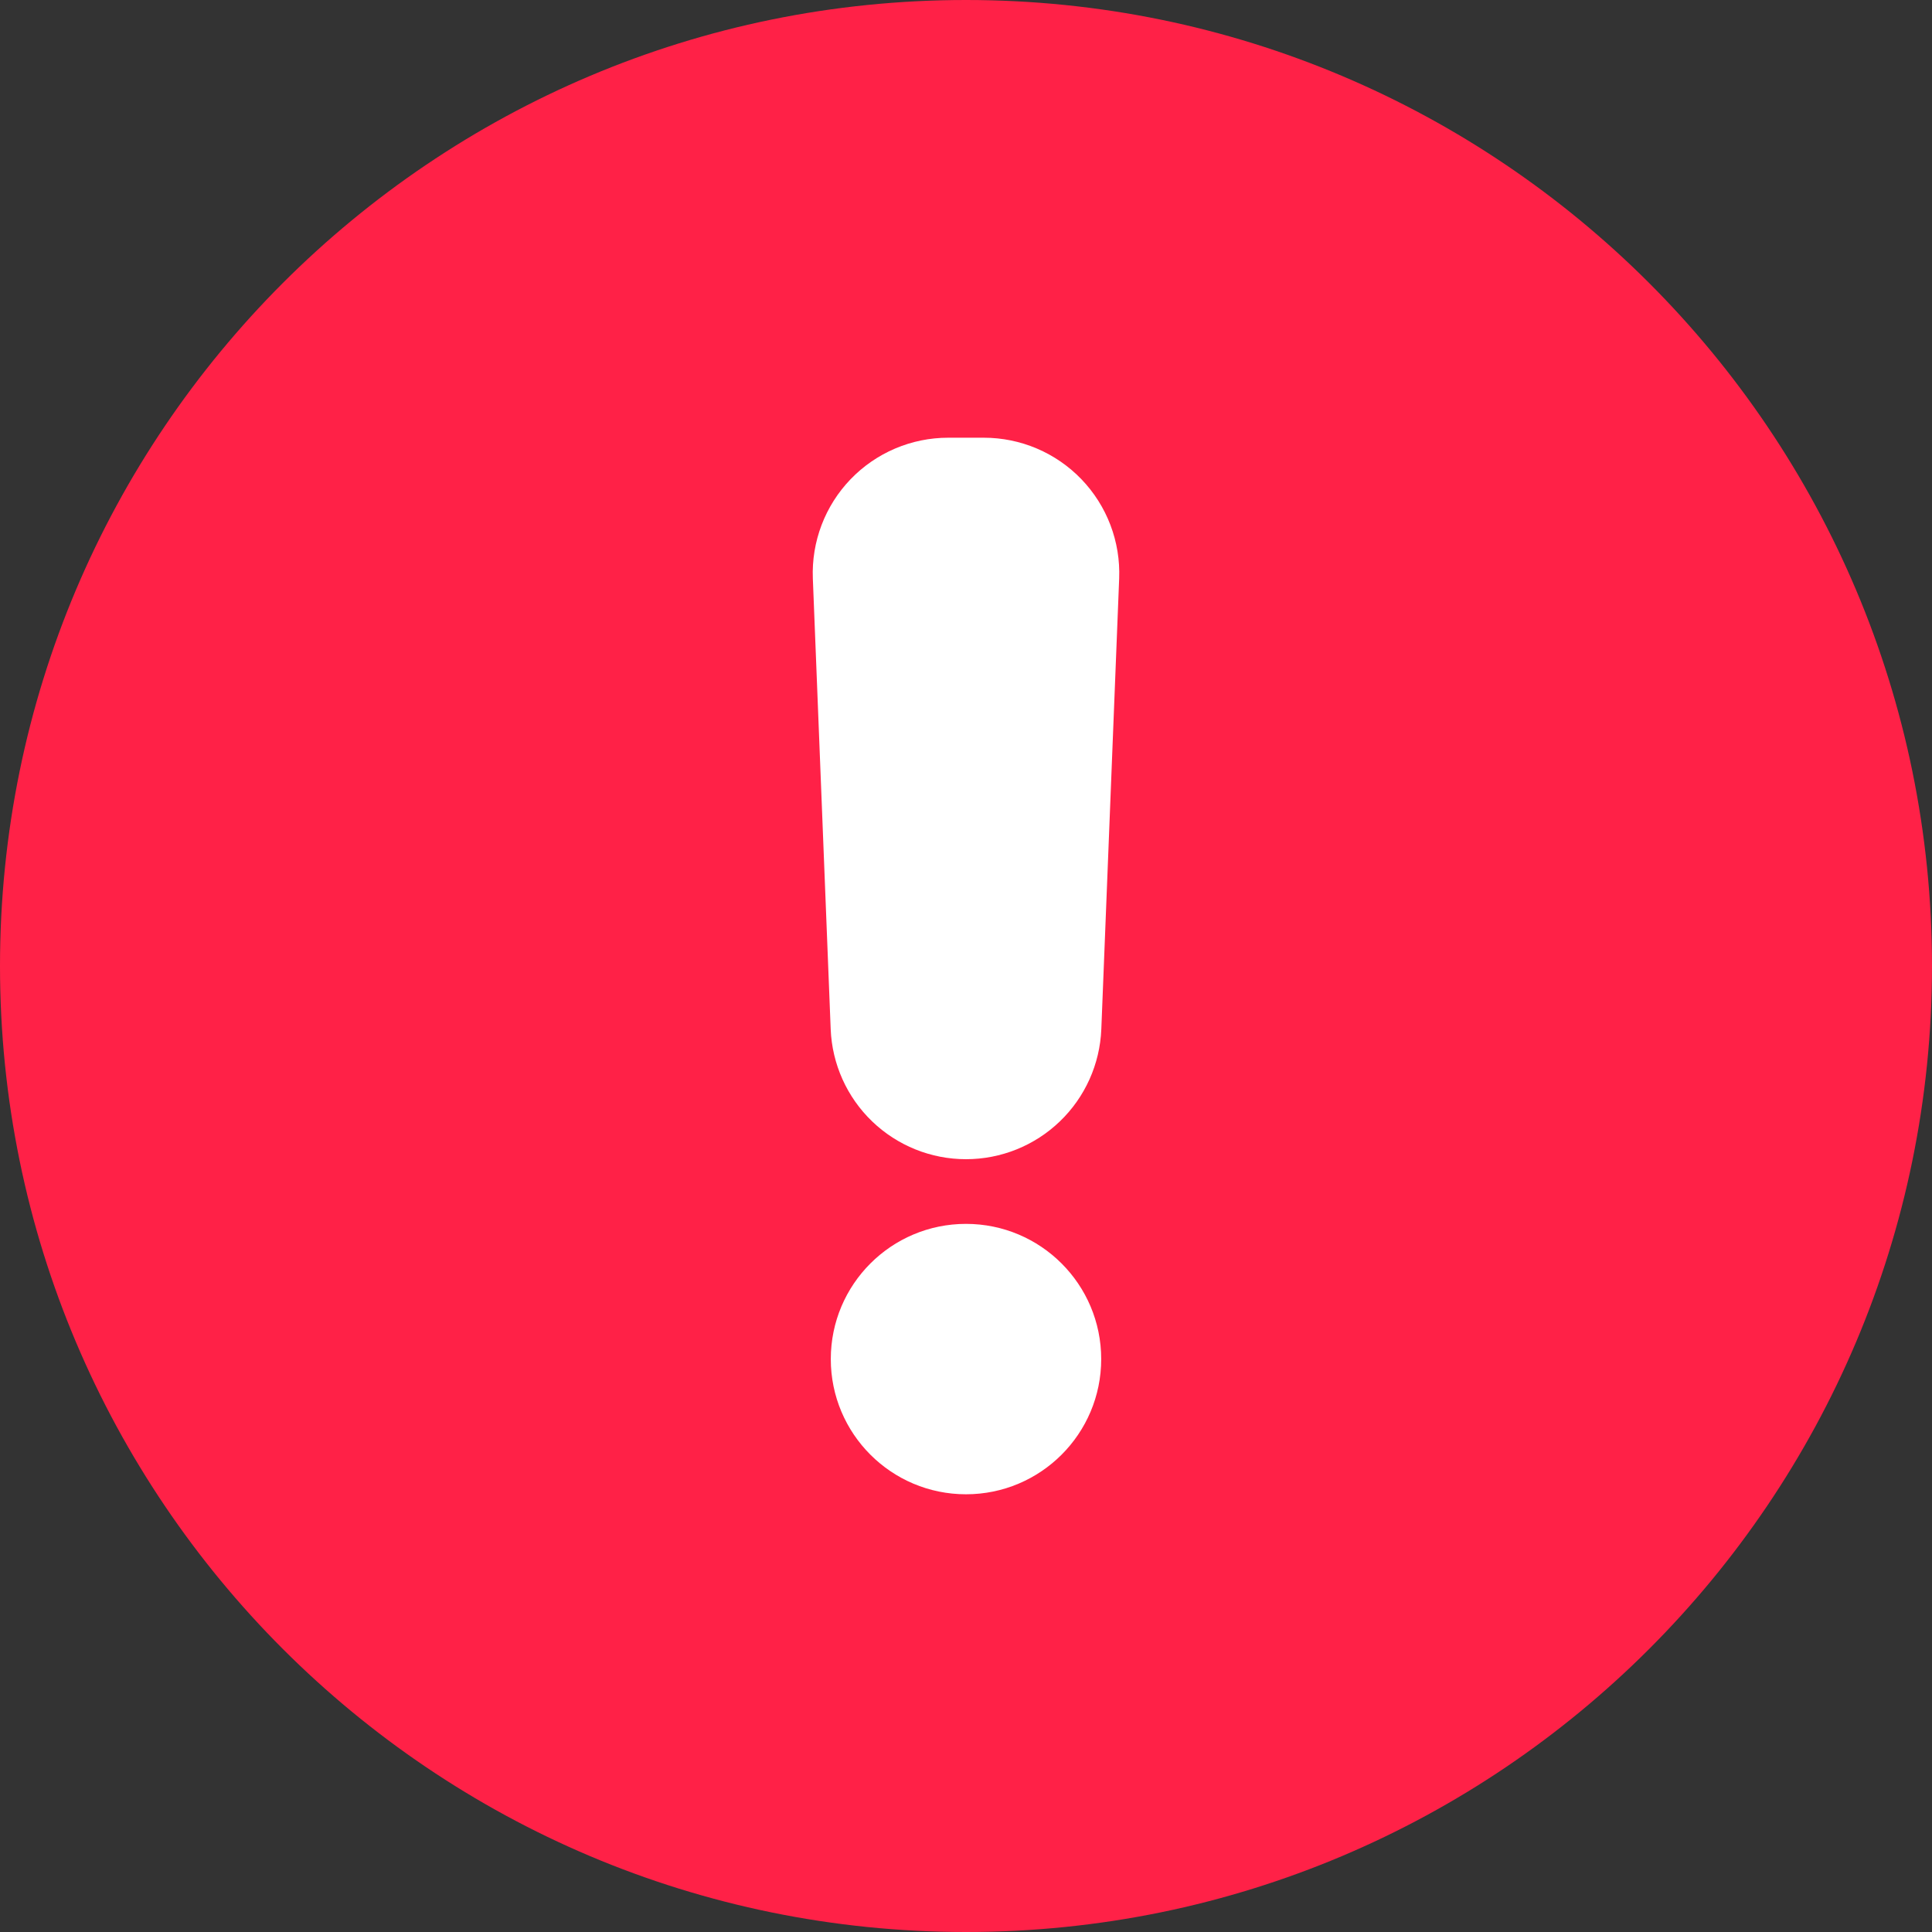 <svg width="512" height="512" viewBox="0 0 512 512" fill="none" xmlns="http://www.w3.org/2000/svg">
<rect x="0" y="0" width="512" height="512" fill="#333333" stroke="none"/>
<g clip-path="url(#clip0_2822_5342)">
<path d="M256 512C397.385 512 512 397.385 512 256C512 114.615 397.385 0 256 0C114.615 0 0 114.615 0 256C0 397.385 114.615 512 256 512Z" fill="#FF2147"/>
<path d="M256.001 307.2C246.73 307.2 237.819 303.612 231.134 297.188C224.45 290.765 220.51 282.003 220.141 272.74L215.411 153.3C215.221 148.472 216.008 143.656 217.724 139.139C219.441 134.623 222.052 130.499 225.4 127.016C228.749 123.533 232.766 120.762 237.212 118.869C241.657 116.976 246.439 116 251.271 116H260.731C265.562 116 270.344 116.976 274.789 118.869C279.235 120.762 283.252 123.533 286.601 127.016C289.949 130.499 292.56 134.623 294.277 139.139C295.993 143.656 296.78 148.472 296.591 153.3L291.861 272.74C291.491 282.003 287.552 290.765 280.867 297.188C274.182 303.612 265.271 307.2 256.001 307.2Z" fill="white"/>
<path d="M291.83 360.17C291.83 340.381 275.788 324.34 256 324.34C236.212 324.34 220.17 340.381 220.17 360.17C220.17 379.958 236.212 396 256 396C275.788 396 291.83 379.958 291.83 360.17Z" fill="white"/>
</g>
<defs>
<clipPath id="clip0_2822_5342">
<rect width="512" height="512" fill="white"/>
</clipPath>
</defs>
</svg>
